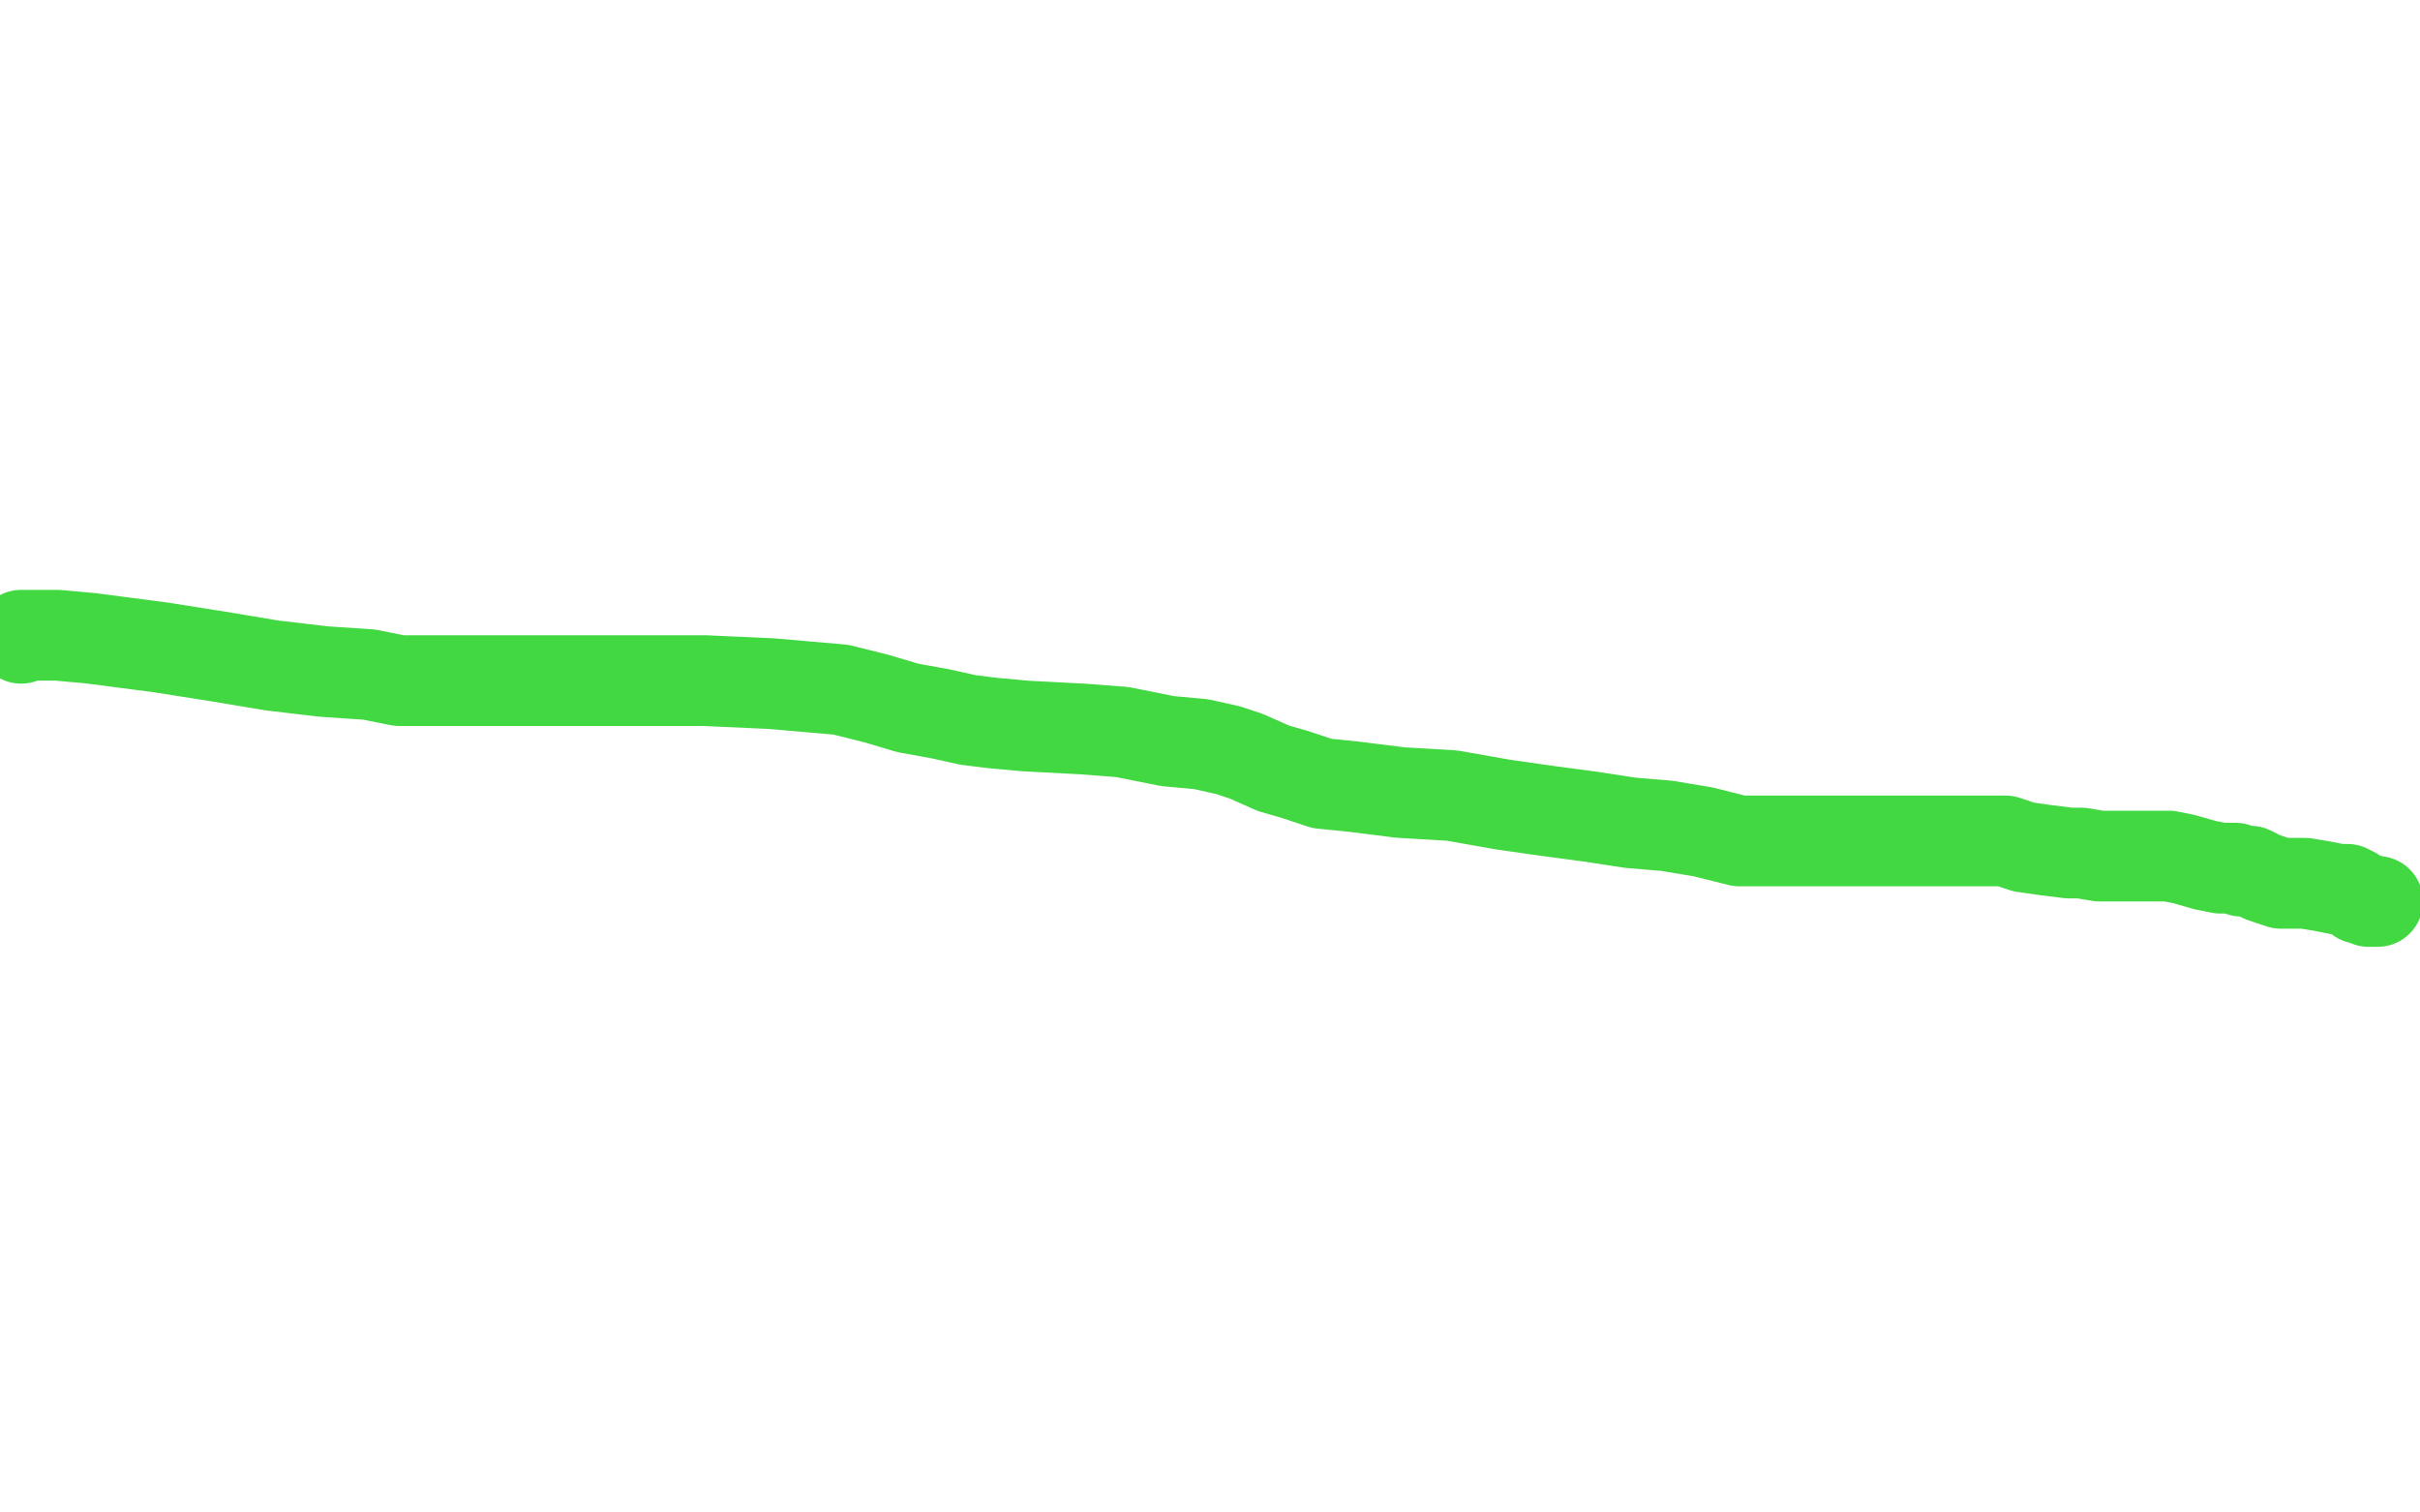 <?xml version="1.0" standalone="no"?>
<!DOCTYPE svg PUBLIC "-//W3C//DTD SVG 1.1//EN"
"http://www.w3.org/Graphics/SVG/1.1/DTD/svg11.dtd">

<svg width="800" height="500" version="1.1" xmlns="http://www.w3.org/2000/svg" xmlns:xlink="http://www.w3.org/1999/xlink" style="stroke-antialiasing: false"><desc>This SVG has been created on https://colorillo.com/</desc><rect x='0' y='0' width='800' height='500' style='fill: rgb(255,255,255); stroke-width:0' /><polyline points="7,211 7,210 7,210 9,210 9,210 11,210 11,210 19,210 19,210 30,211 30,211 53,214 53,214 72,217 72,217 90,220 107,222 122,223 132,225 146,225 158,225 172,225 190,225 213,225 233,225 255,226 278,228 290,231 300,234 311,236 320,238 328,239 339,240 358,241 371,242 386,245 397,246 406,248 412,250 421,254 428,256 437,259 447,260 463,262 480,263 497,266 511,268 526,270 539,272 551,273 563,275 575,278 585,278 597,278 610,278 623,278 637,278 651,278 663,278 669,280 676,281 684,282 688,282 694,283 700,283 706,283 712,283 717,283 722,284 729,286 734,287 739,287 741,288 744,288 748,290 754,292 762,292 768,293 773,294 776,294 778,295 779,296 780,297 781,297 782,297 783,298 785,298 786,298" style="fill: none; stroke: #41d841; stroke-width: 30; stroke-linejoin: round; stroke-linecap: round; stroke-antialiasing: false; stroke-antialias: 0; opacity: 1.0"/>
</svg>
